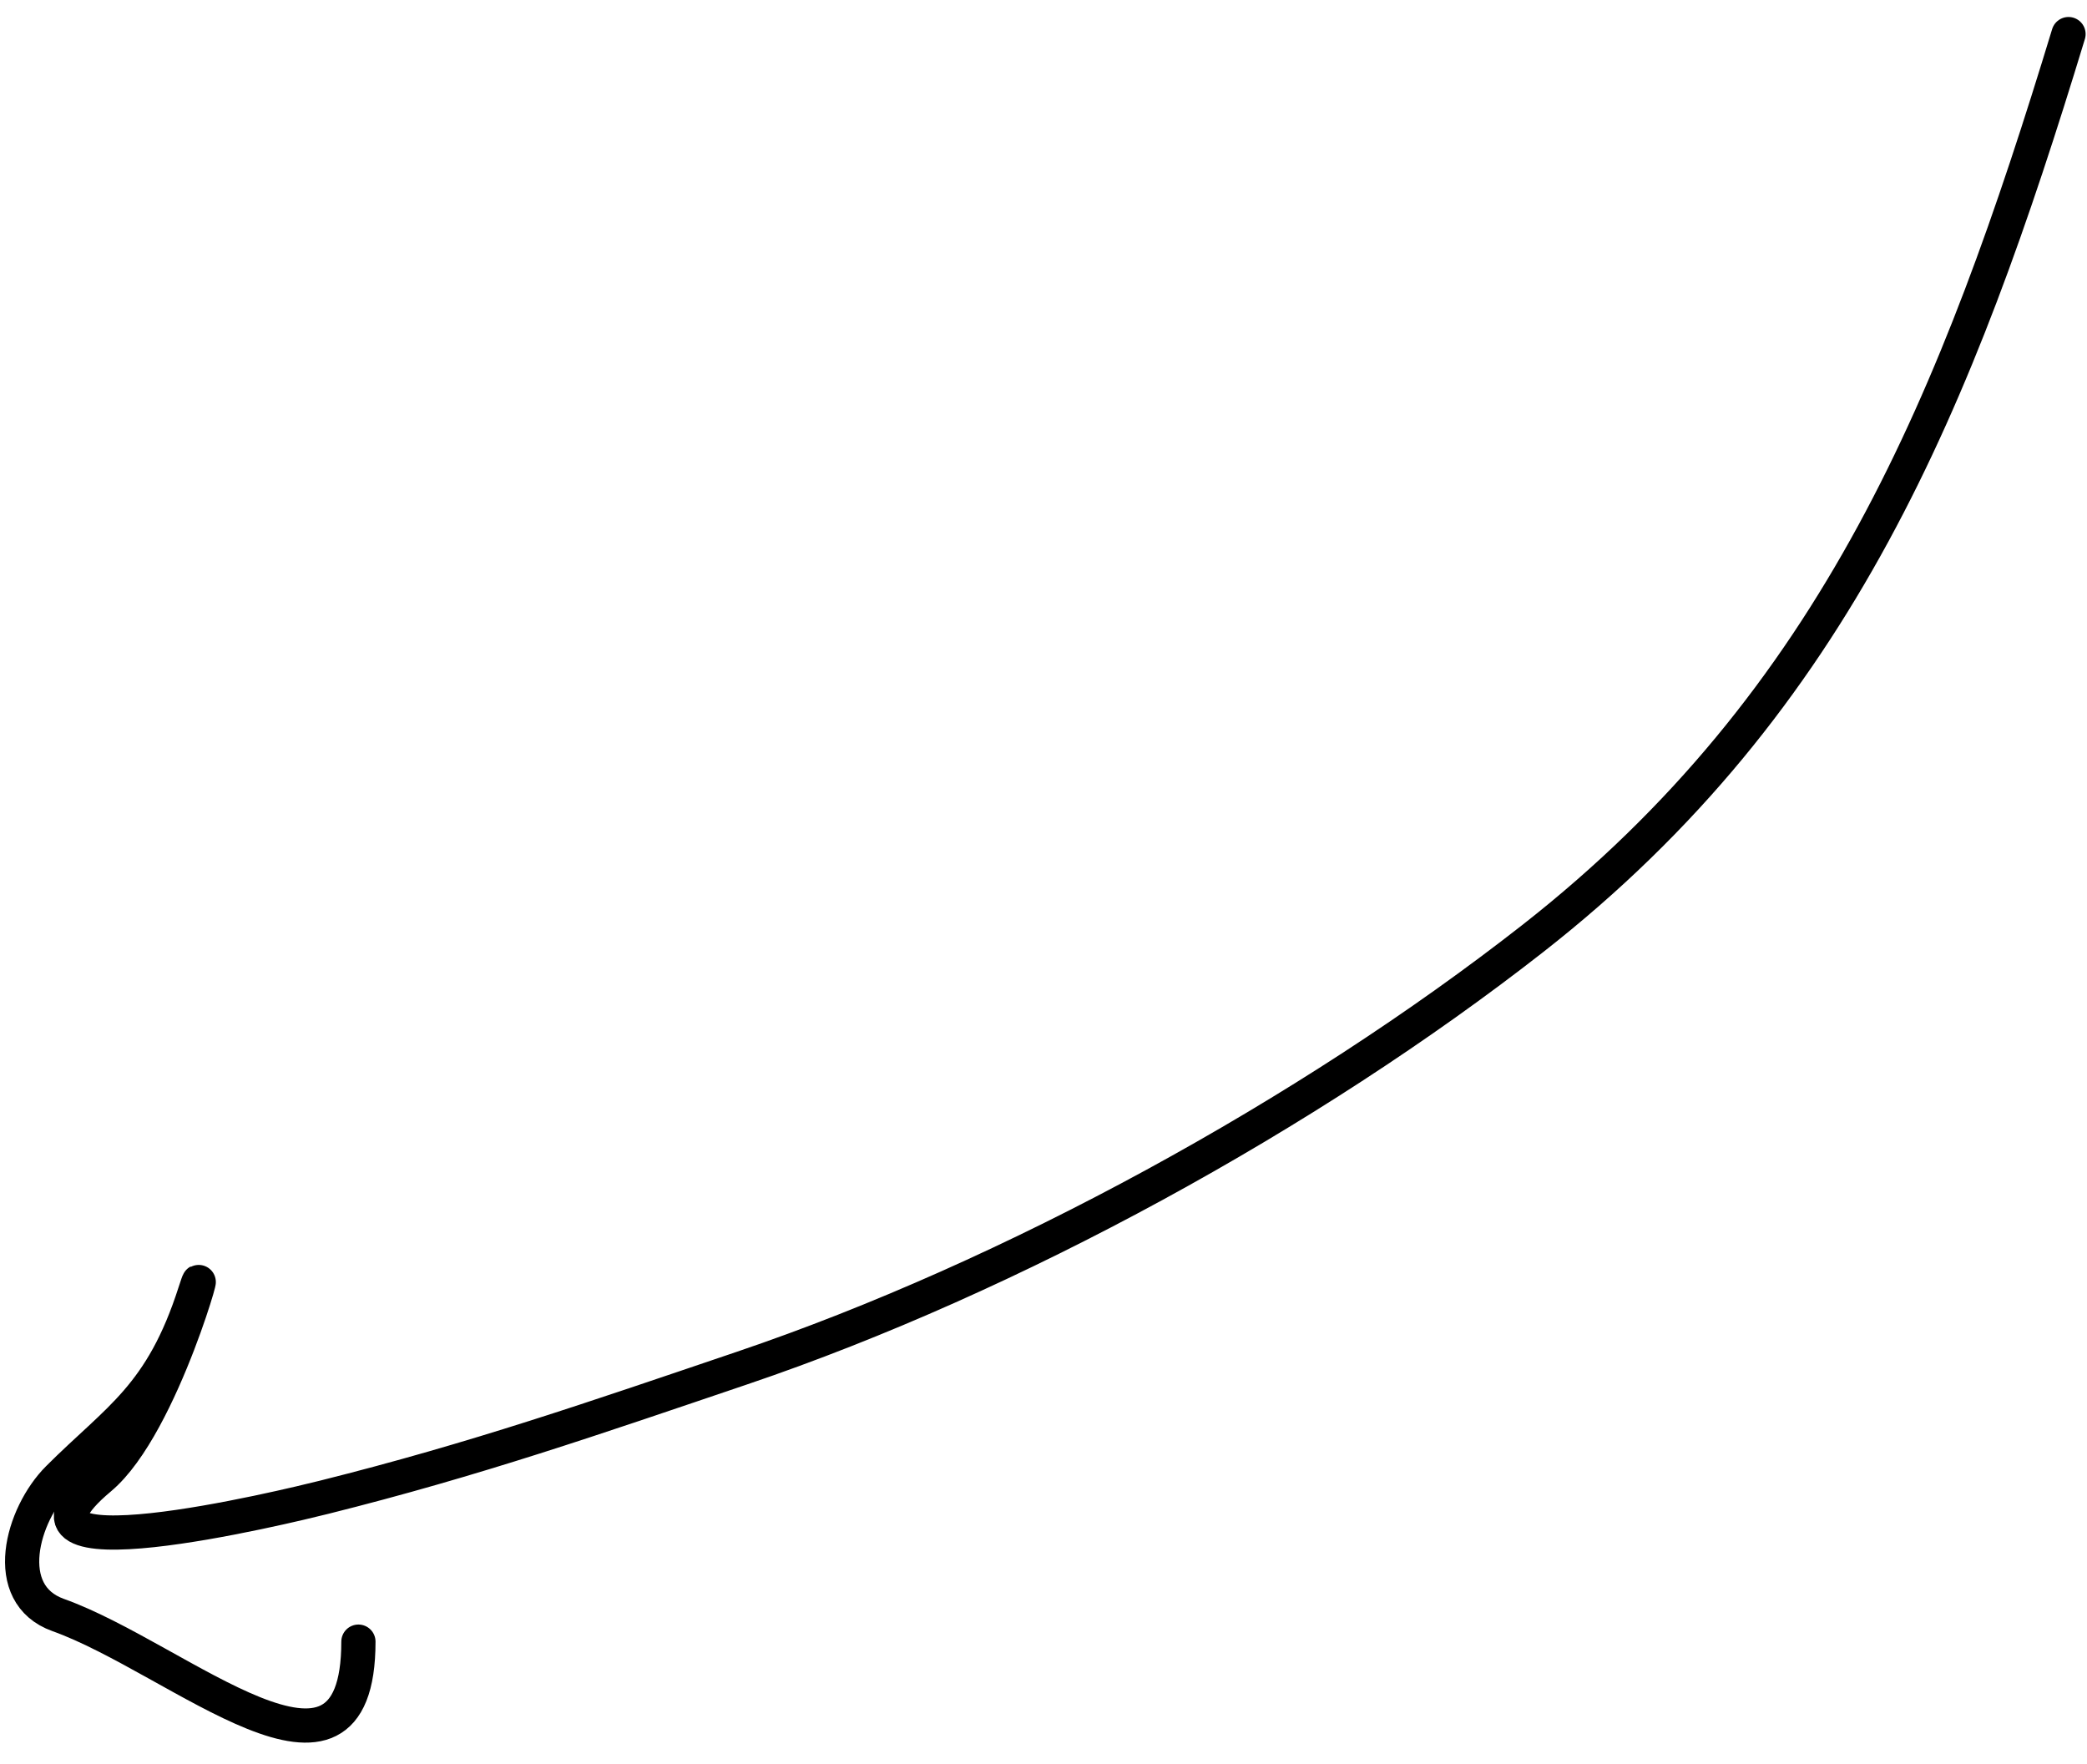 <svg width="84" height="71" viewBox="0 0 84 71" fill="none" xmlns="http://www.w3.org/2000/svg">
<path d="M83.256 1.372C78.786 16.06 73.946 28.183 61.689 37.776C52.657 44.844 40.723 51.385 29.875 55.059C23.896 57.084 19.151 58.734 13.049 60.26C11.672 60.604 -0.993 63.703 4.025 59.495C6.583 57.35 8.578 49.721 7.849 52C6.504 56.203 4.757 57.081 2.343 59.495C0.879 60.959 -0.015 64.16 2.343 65.001C7.212 66.741 14.426 73.422 14.426 66.072" stroke="black" stroke-width="1.377" stroke-linecap="round"/>
</svg>
